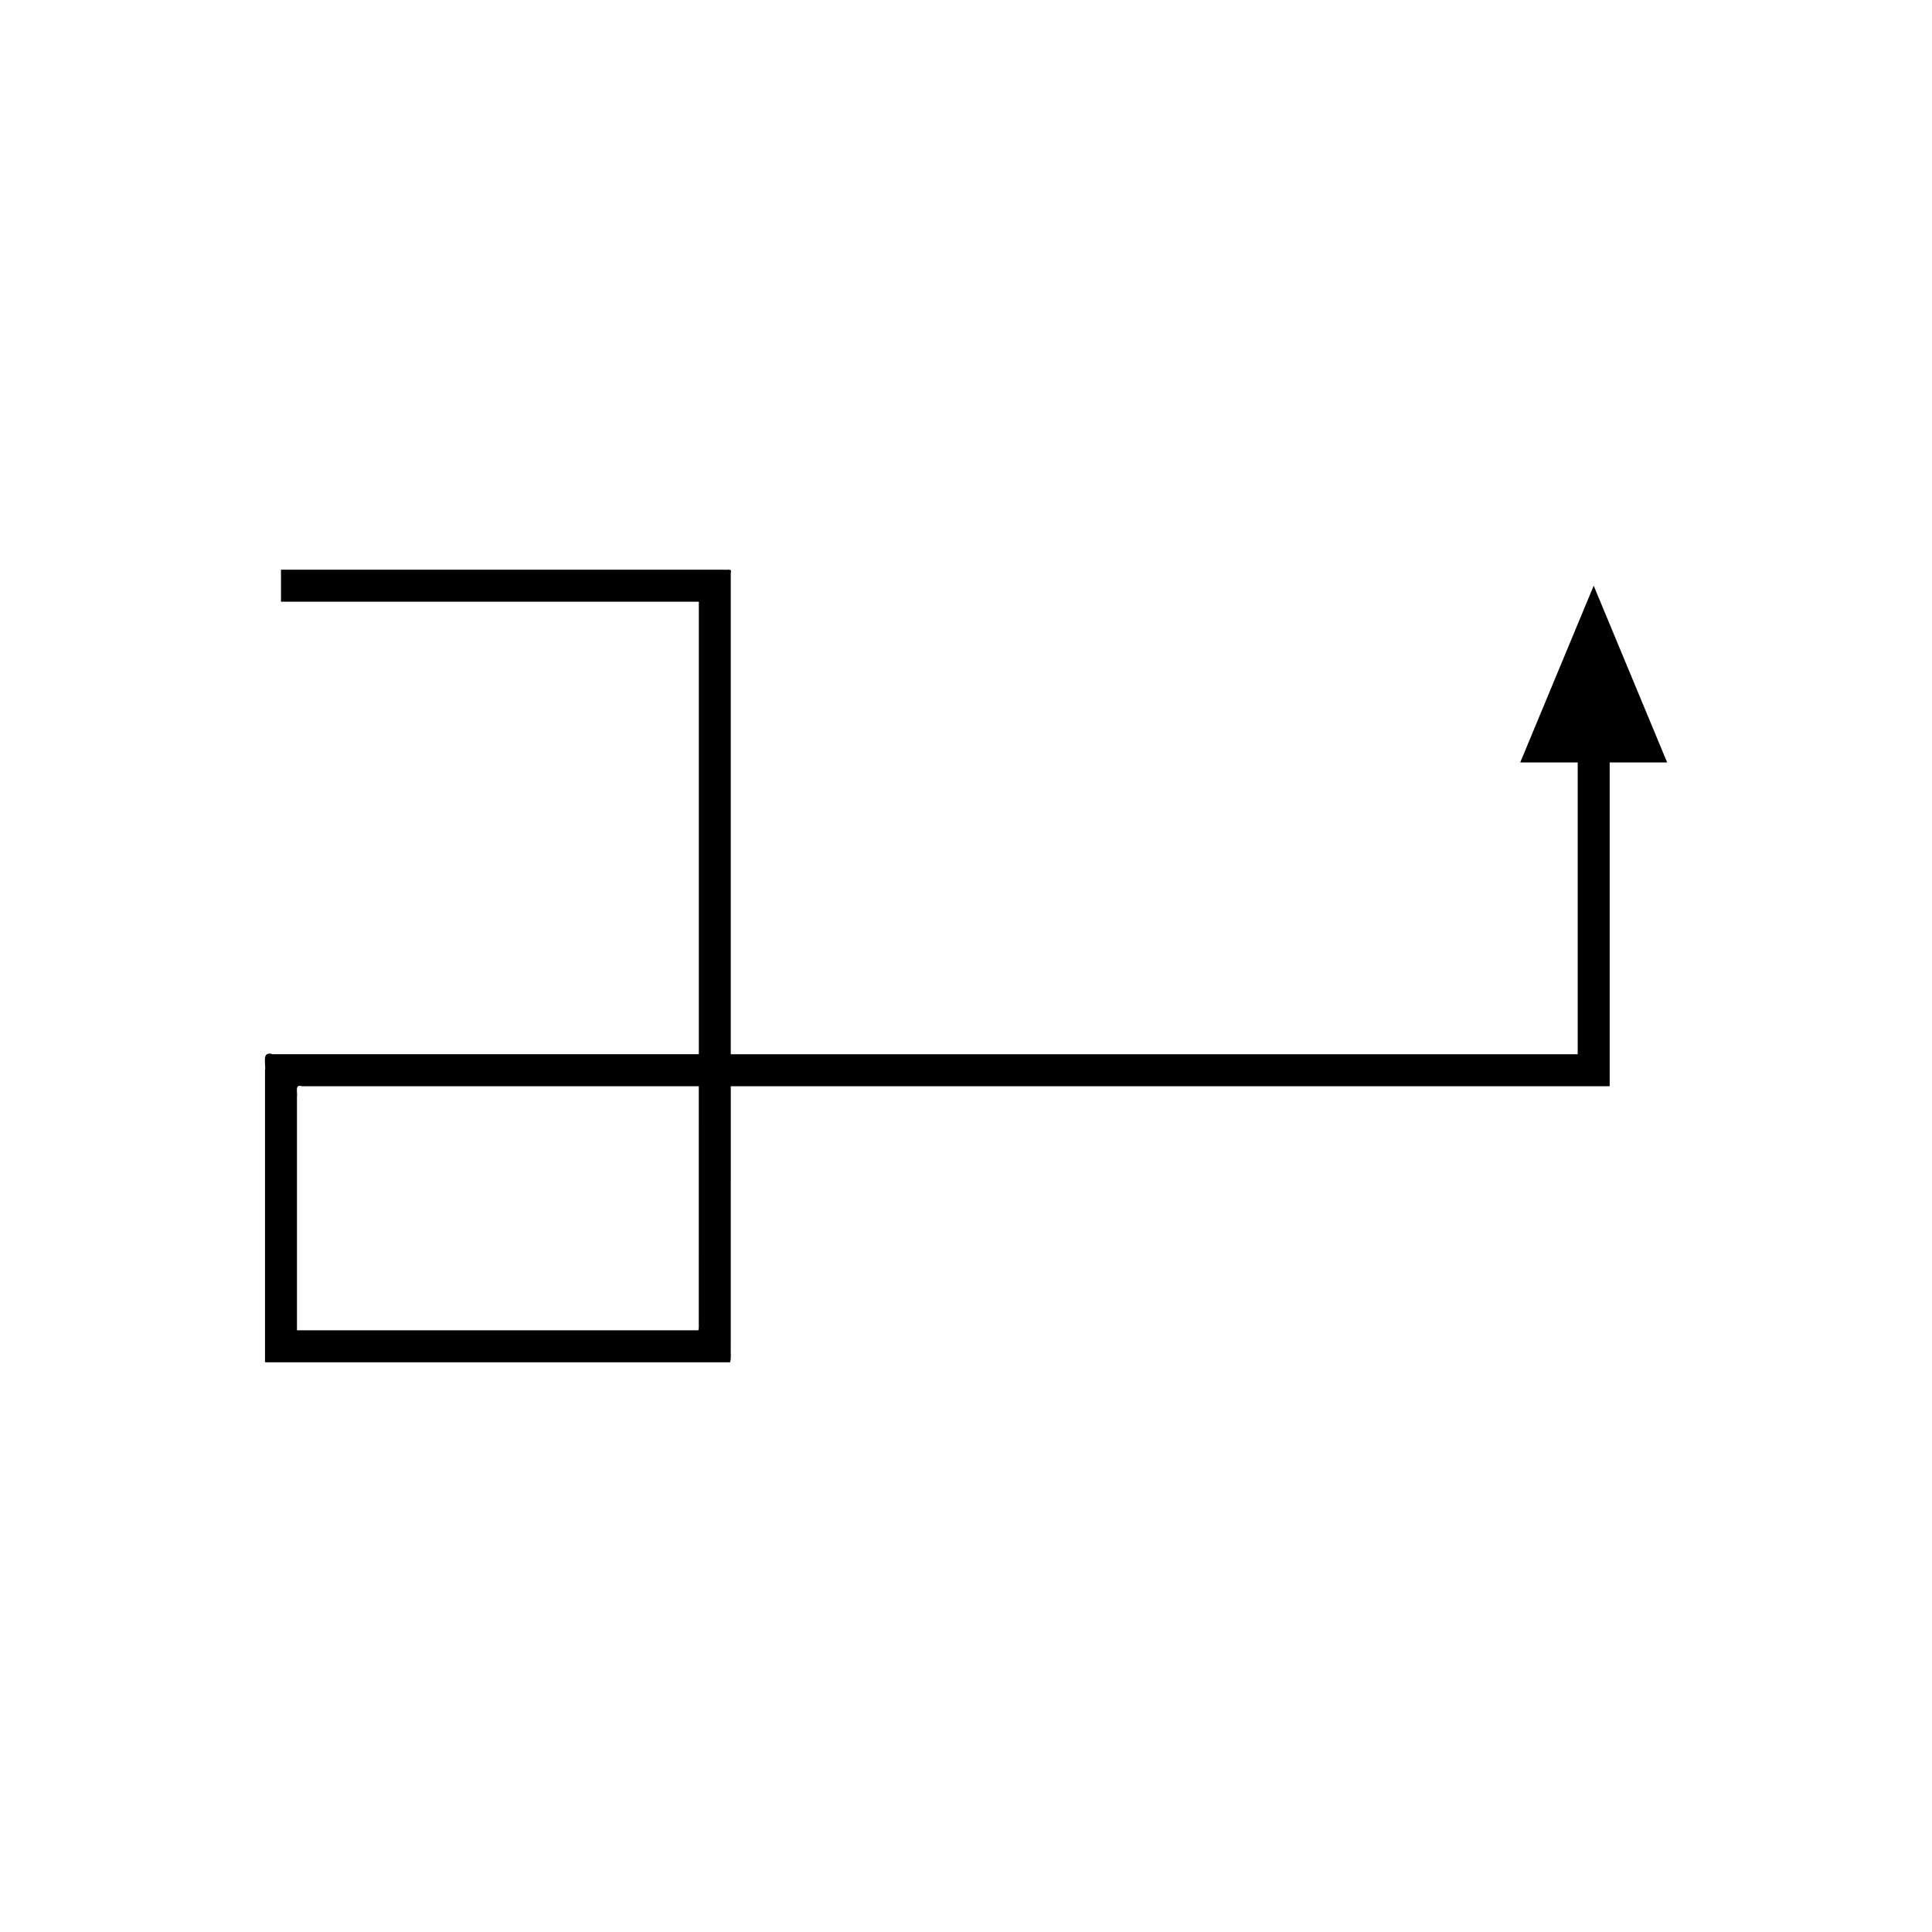 <?xml version="1.0" encoding="UTF-8"?>
<!-- Uploaded to: ICON Repo, www.svgrepo.com, Generator: ICON Repo Mixer Tools -->
<svg fill="#000000" width="800px" height="800px" version="1.1" viewBox="144 144 512 512" xmlns="http://www.w3.org/2000/svg">
 <path d="m315.45 505.02h22.031c0.363-1.105 0.102-2.836 0.18-4.227v-8.812l0.004-59.809v-0.309h232.41c0.301 0.02 0.621 0.059 0.508-0.336v-85.469h15.23l-19.469-46.84-19.469 46.84h15.23v77.109c0.07 0.434-0.602 0.121-0.867 0.215h-4.336l-85.871 0.004h-133.37v-127.64c0.387-1.227-1.07-0.609-1.75-0.766h-117.45v8.477h109.61c0.438 0.102 1.371-0.297 1.125 0.492v119.43h-112.91c-3.098-0.965-1.746 2.519-2.055 4.344v76.867c-0.184 0.605 0.457 0.383 0.832 0.426zm-92.215-8.473c-0.242-0.027-0.652 0.117-0.535-0.273v-61.621c0.199-1.172-0.672-3.41 1.32-2.793h105.17v0.309l-0.004 56v5.664c-0.051 0.891 0.117 2.004-0.117 2.715z"/>
</svg>